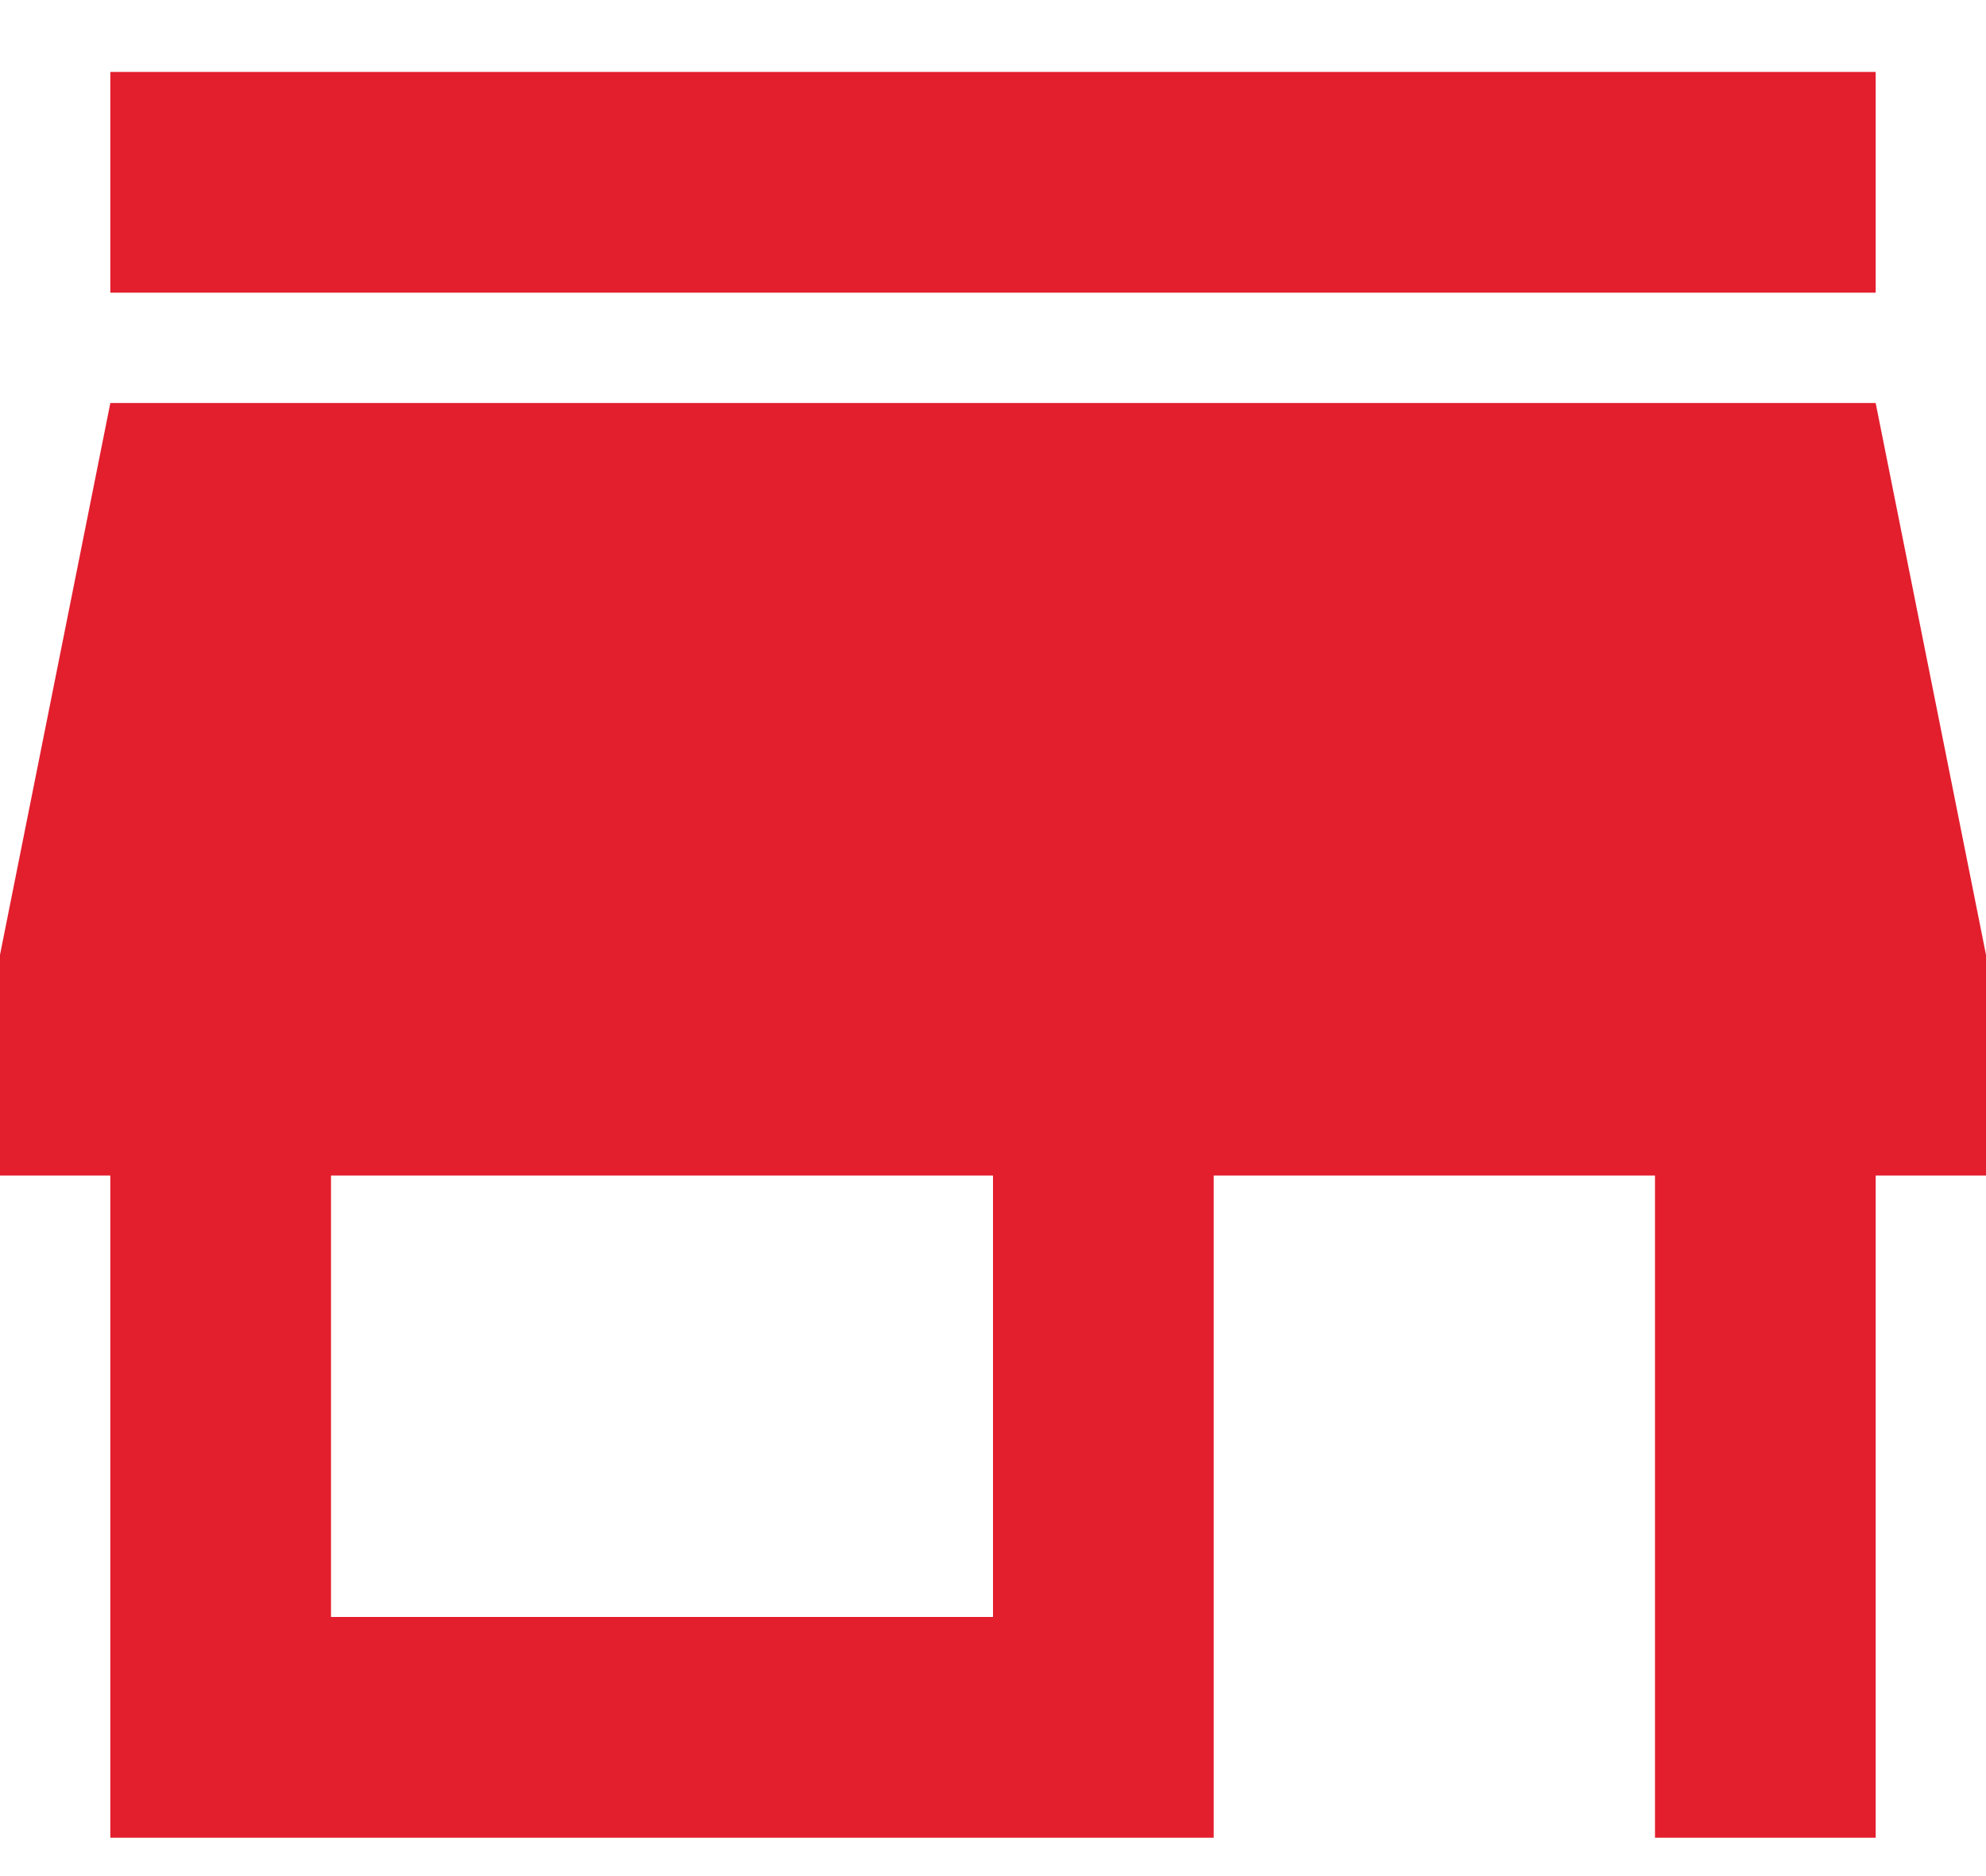 <svg width="18" height="17" viewBox="0 0 18 17" fill="none" xmlns="http://www.w3.org/2000/svg">
<path d="M9 14.652H3V10.652H9M18 10.652V8.652L17 3.652H1L0 8.652V10.652H1V16.652H11V10.652H15V16.652H17V10.652M17 0.652H1V2.652H17V0.652Z" fill="#E31E2D"/>
</svg>
